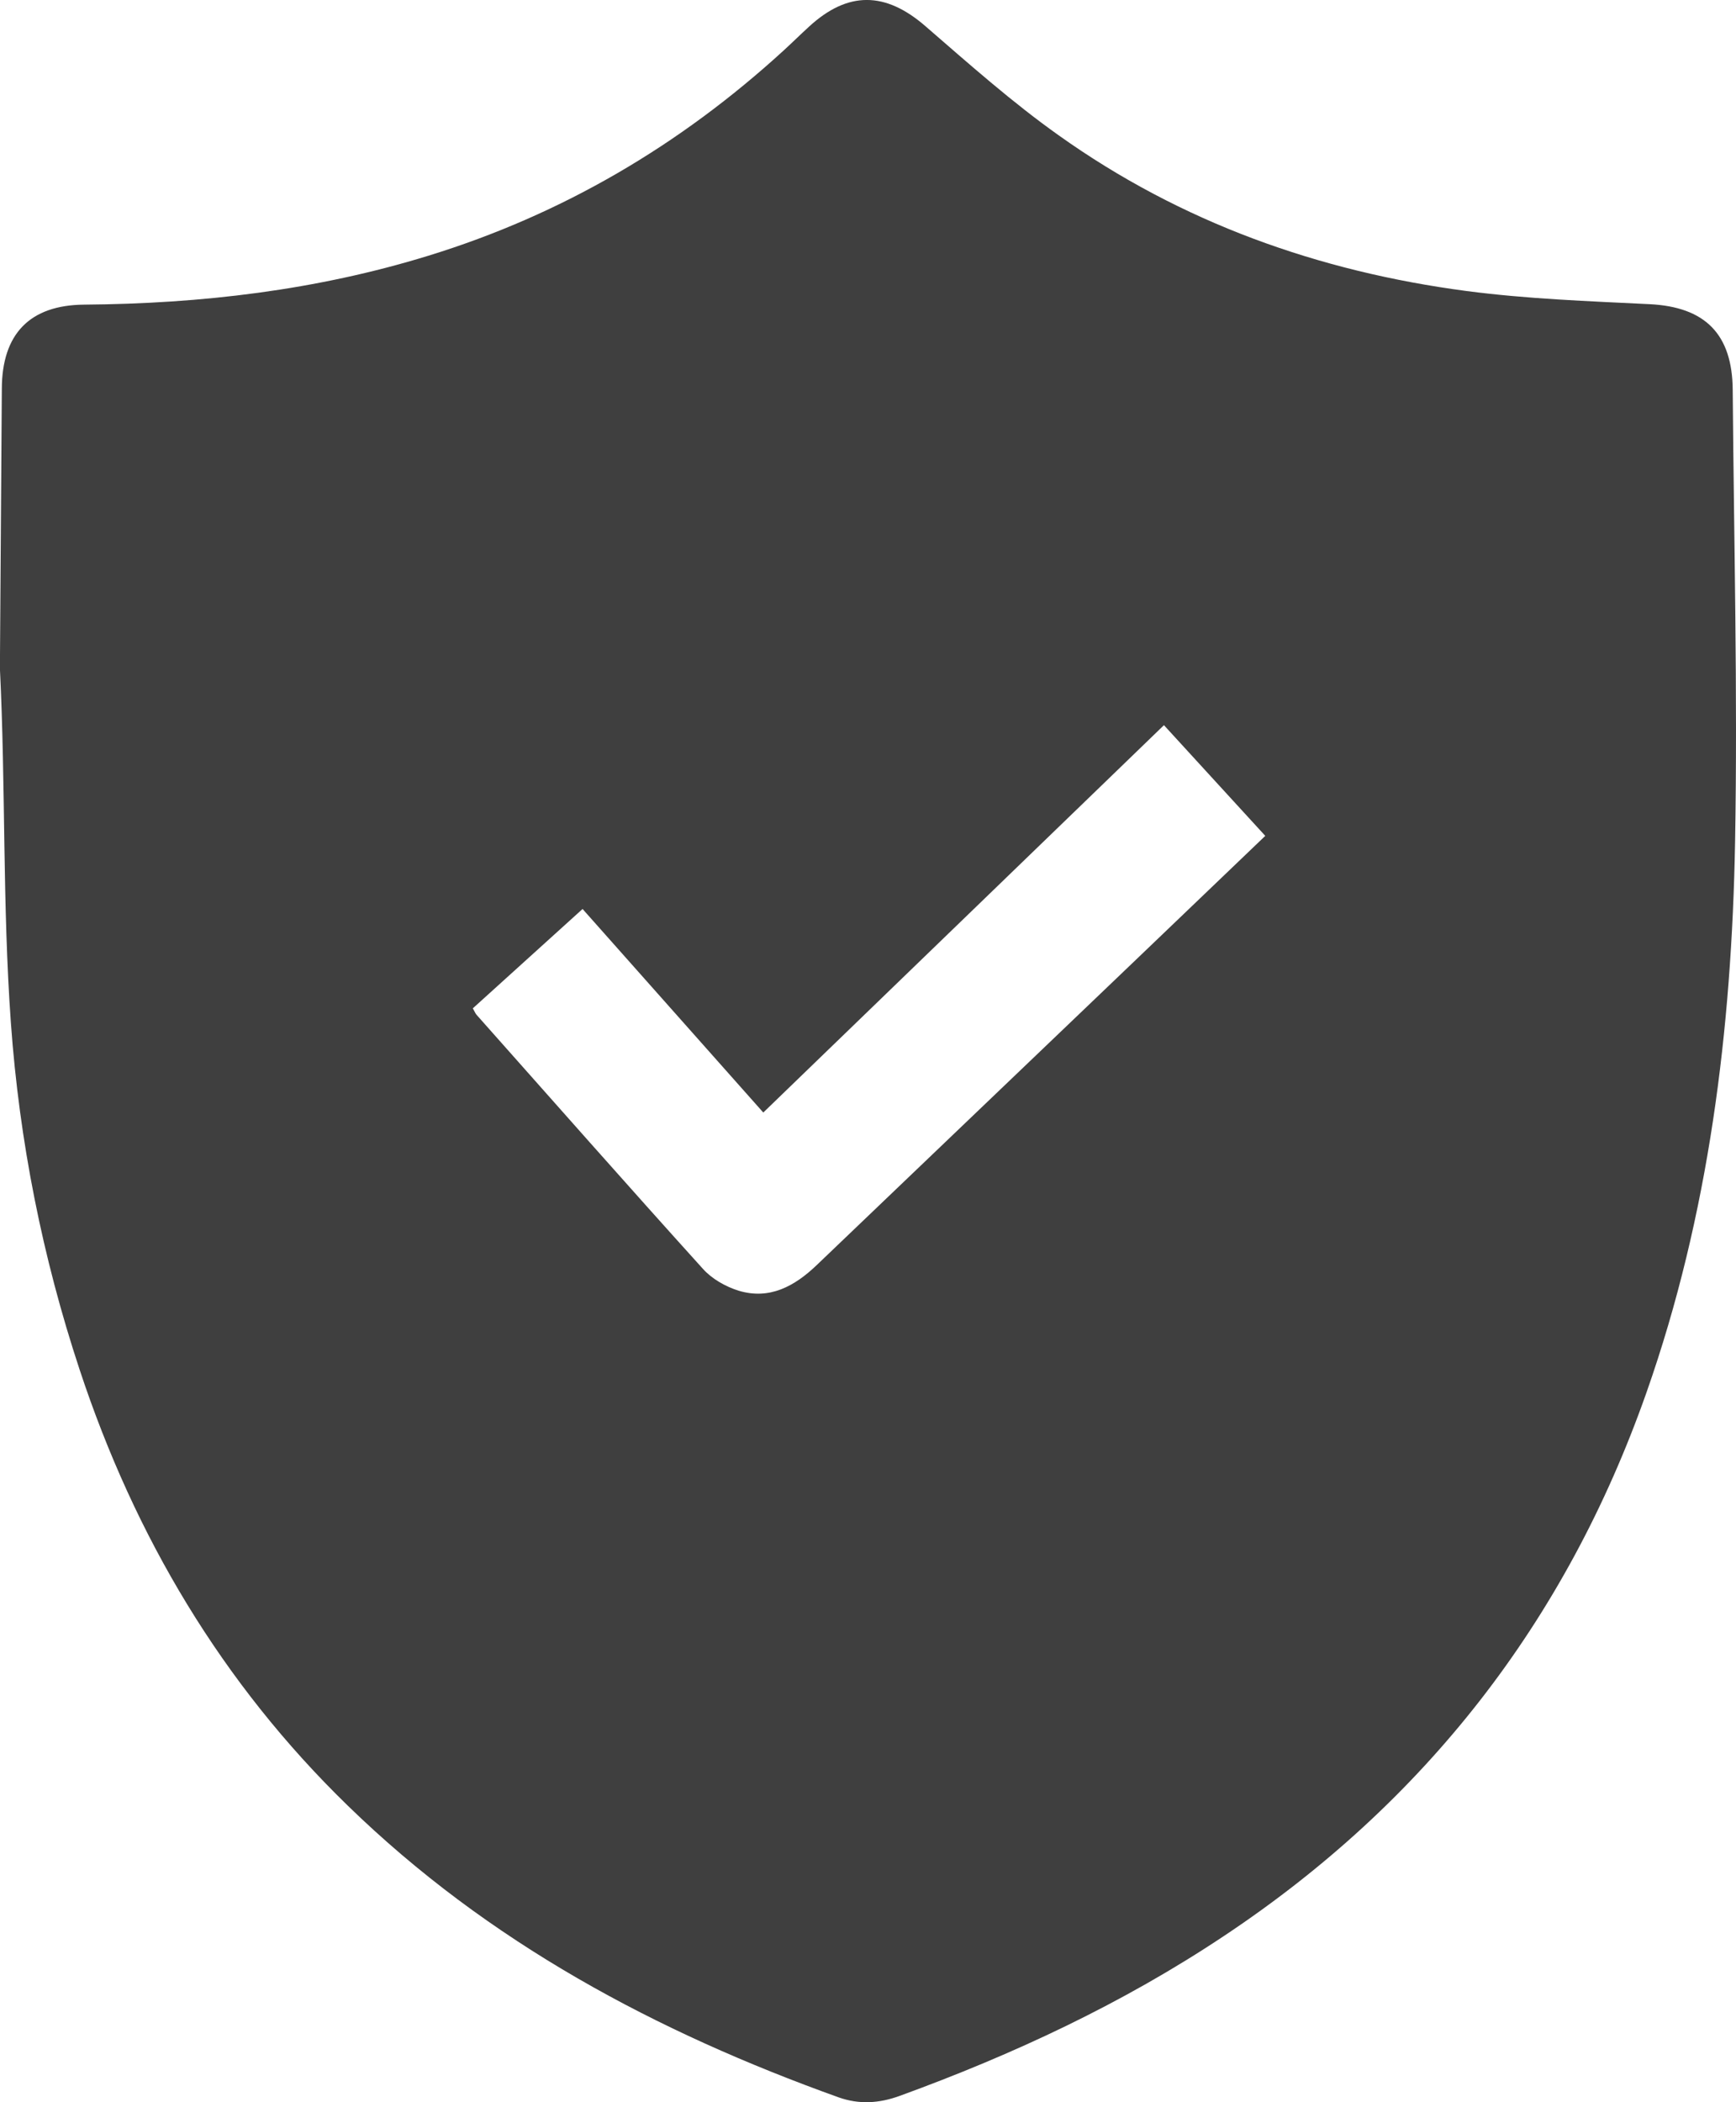 <svg  viewBox="0 0 19 23" fill="none" xmlns="http://www.w3.org/2000/svg">
<g clip-path="url(#clip0_3801_899)">
<path d="M0.02 4.253C0.022 3.653 0.326 3.338 0.921 3.333C2.202 3.323 3.461 3.176 4.691 2.797C6.153 2.347 7.442 1.59 8.576 0.553C8.669 0.468 8.759 0.379 8.852 0.294C9.28 -0.101 9.691 -0.093 10.128 0.286C10.604 0.698 11.077 1.119 11.589 1.482C12.929 2.436 14.436 2.971 16.051 3.184C16.714 3.271 17.386 3.295 18.055 3.328C18.659 3.358 18.96 3.652 18.964 4.267C18.977 5.915 19.019 7.563 18.99 9.211C18.953 11.262 18.705 13.287 18.021 15.233C17.137 17.746 15.589 19.724 13.393 21.183C12.285 21.921 11.091 22.478 9.846 22.931C9.623 23.012 9.405 23.027 9.179 22.947C7.187 22.233 5.346 21.253 3.806 19.755C2.431 18.419 1.476 16.814 0.872 14.987C0.464 13.754 0.212 12.485 0.119 11.19C0.026 9.892 0.063 8.613 -0.001 7.312M12.739 7.934C11.27 9.353 9.819 10.756 8.354 12.172C7.69 11.424 7.036 10.688 6.376 9.945C5.964 10.318 5.569 10.675 5.175 11.032C5.194 11.065 5.202 11.087 5.216 11.103C6.041 12.031 6.862 12.963 7.694 13.883C7.793 13.993 7.942 14.077 8.083 14.121C8.422 14.224 8.697 14.073 8.941 13.839C10.105 12.725 11.27 11.612 12.435 10.498C12.901 10.052 13.367 9.606 13.848 9.145C13.479 8.741 13.118 8.349 12.739 7.934Z" fill="#3F3F3F"/>
</g>
<defs>
<clipPath id="clip0_3801_899">
<rect width="19" height="23" fill="white"/>
</clipPath>
</defs>
</svg>
